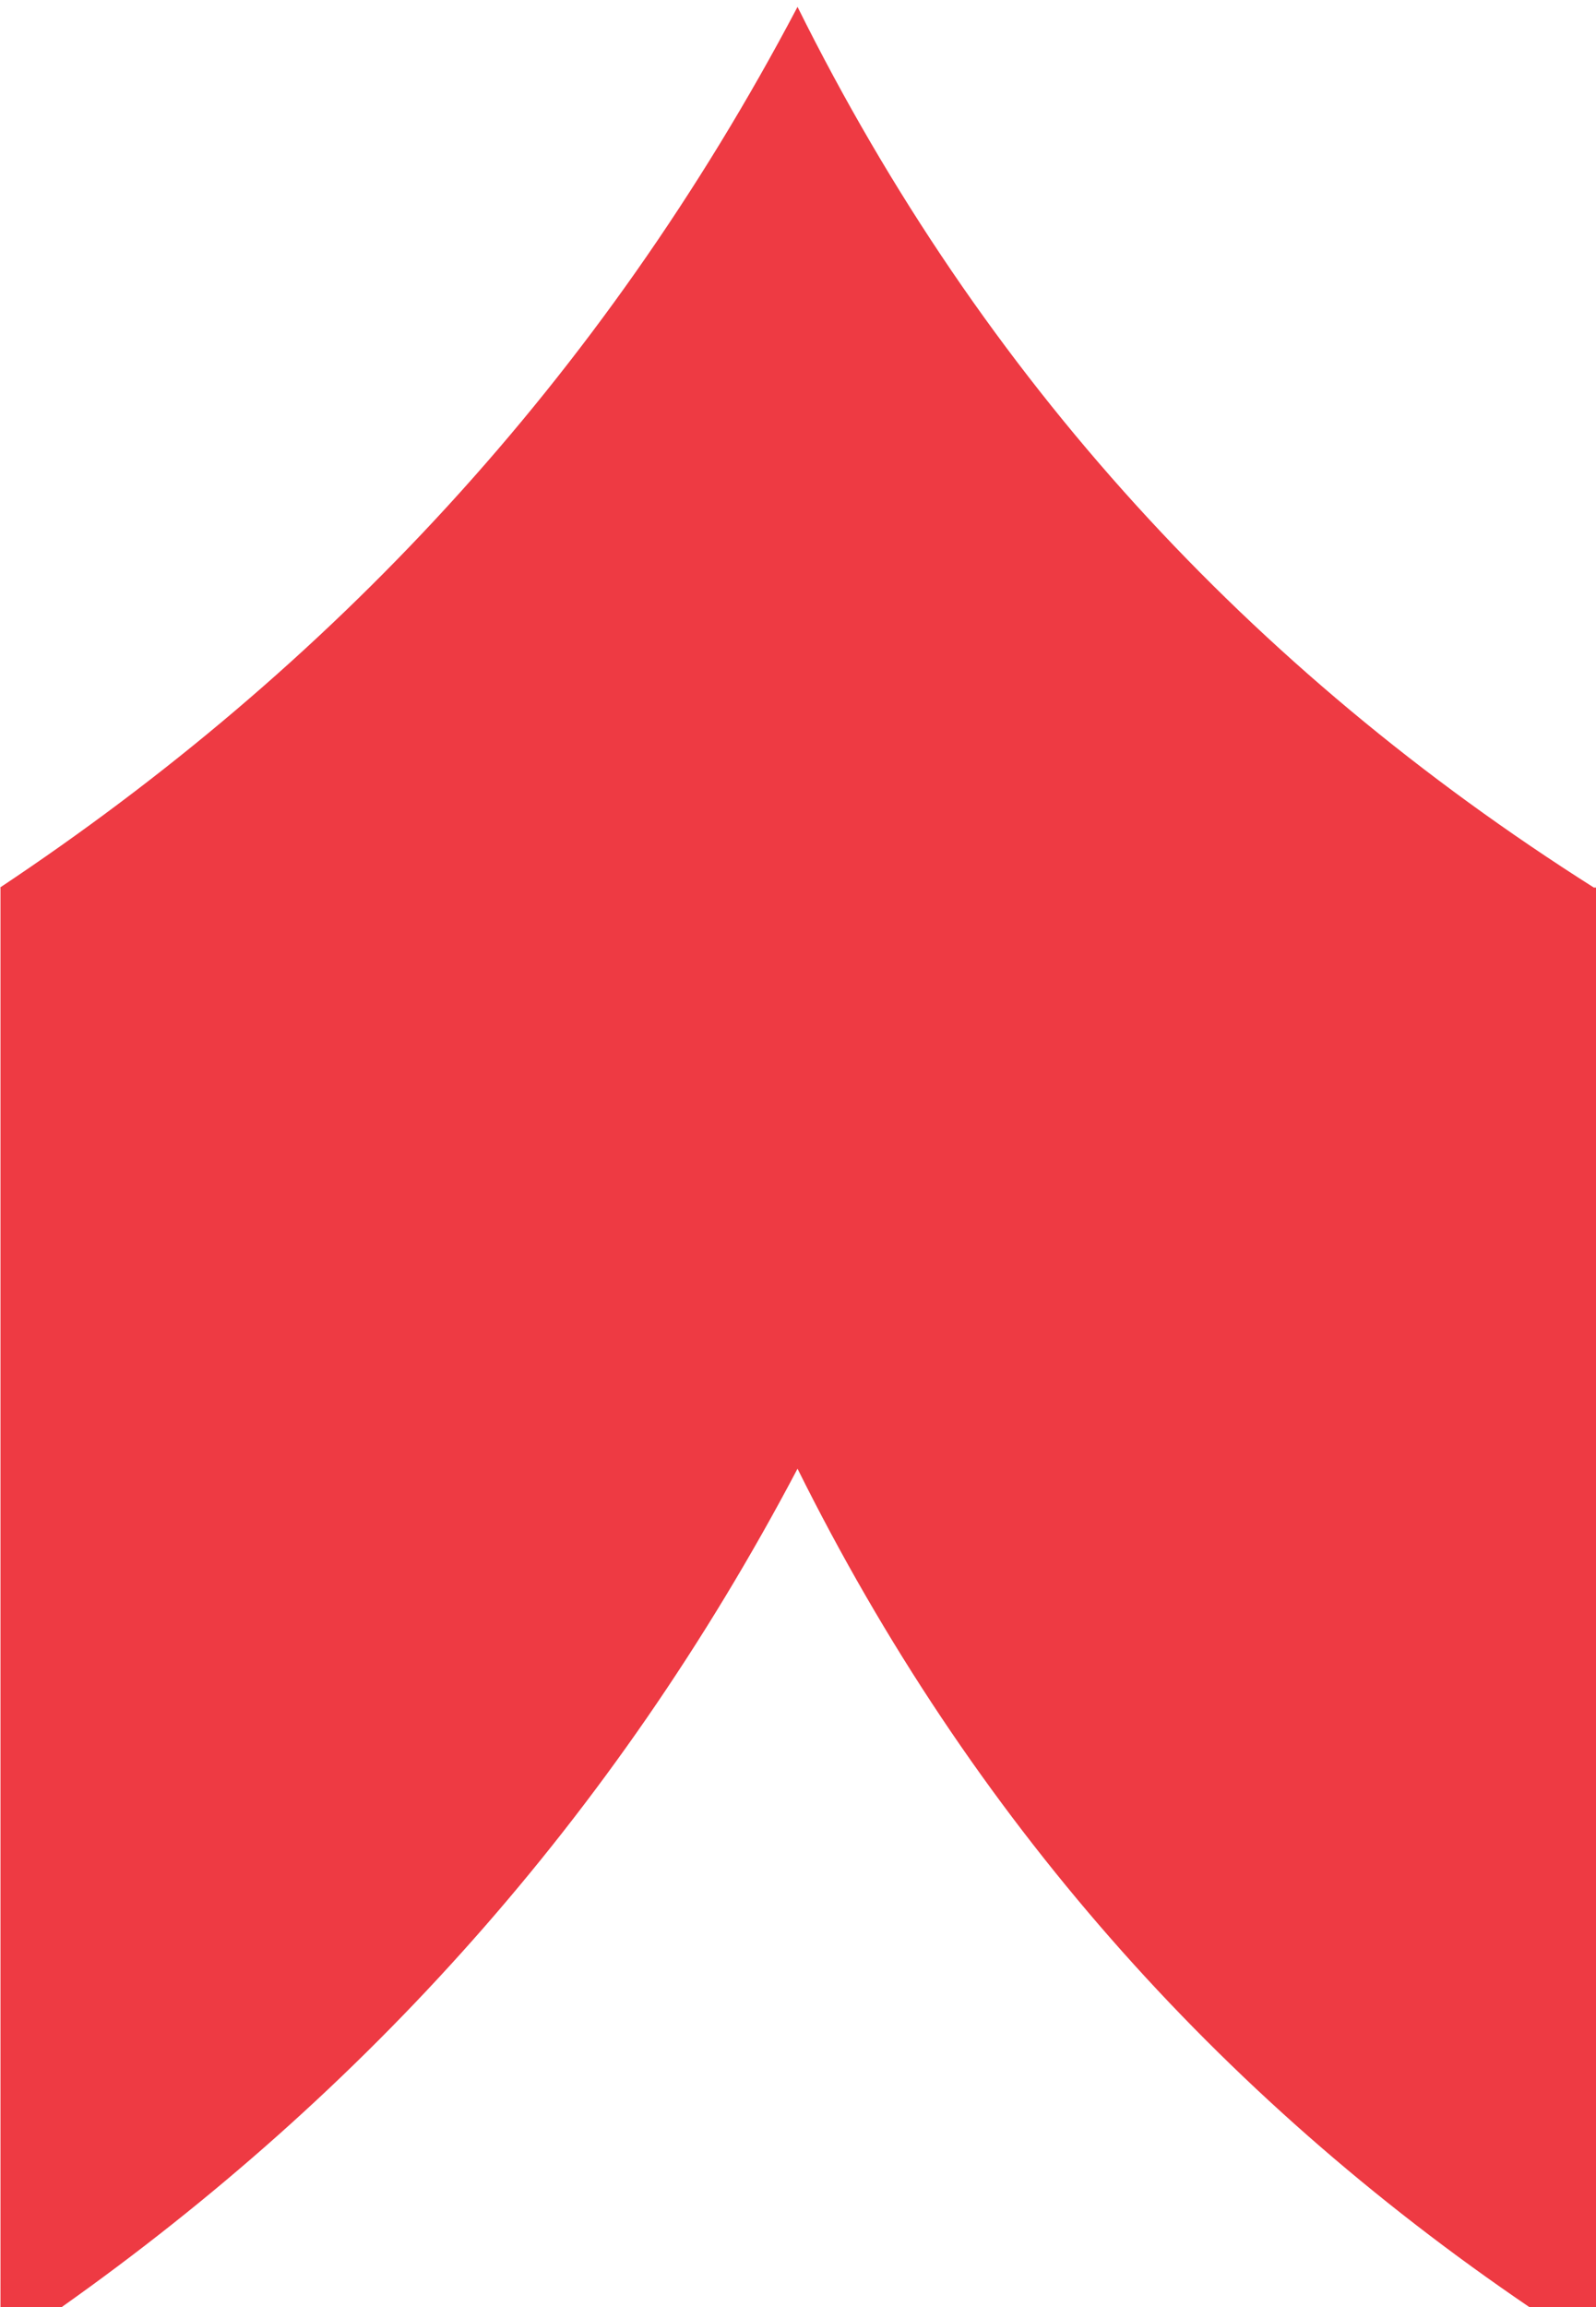 <?xml version="1.0" standalone="no"?>
<!DOCTYPE svg PUBLIC "-//W3C//DTD SVG 1.1//EN" "http://www.w3.org/Graphics/SVG/1.1/DTD/svg11.dtd">
<svg stroke-width="0.501" stroke-linejoin="bevel" fill-rule="evenodd" xmlns:xlink="http://www.w3.org/1999/xlink" xmlns="http://www.w3.org/2000/svg" version="1.1" overflow="visible" width="6.75pt" height="9.75pt" viewBox="0 0 6.75 9.75">
 <g id="Document" fill="none" stroke="black" font-family="Times New Roman" font-size="16" transform="scale(1 -1)">
  <g id="Spread" transform="translate(0 -9.75)">
   <g id="Layer 1">
    <path d="M 0.002,0 L 0.002,5.999 L 0,5.999 C 1.392,6.925 2.54,8.14 3.373,9.721 C 4.154,8.148 5.289,6.918 6.741,5.999 L 6.75,5.999 L 6.75,0 L 6.468,0 C 5.146,0.898 4.105,2.07 3.373,3.543 C 2.592,2.061 1.536,0.902 0.261,0 L 0.002,0 Z" fill="#ee3a43" stroke-linejoin="miter" stroke-linecap="round" stroke-width="0.5" stroke="none" marker-start="none" marker-end="none" stroke-miterlimit="79.84"/>
   </g>
  </g>
 </g>
</svg>
